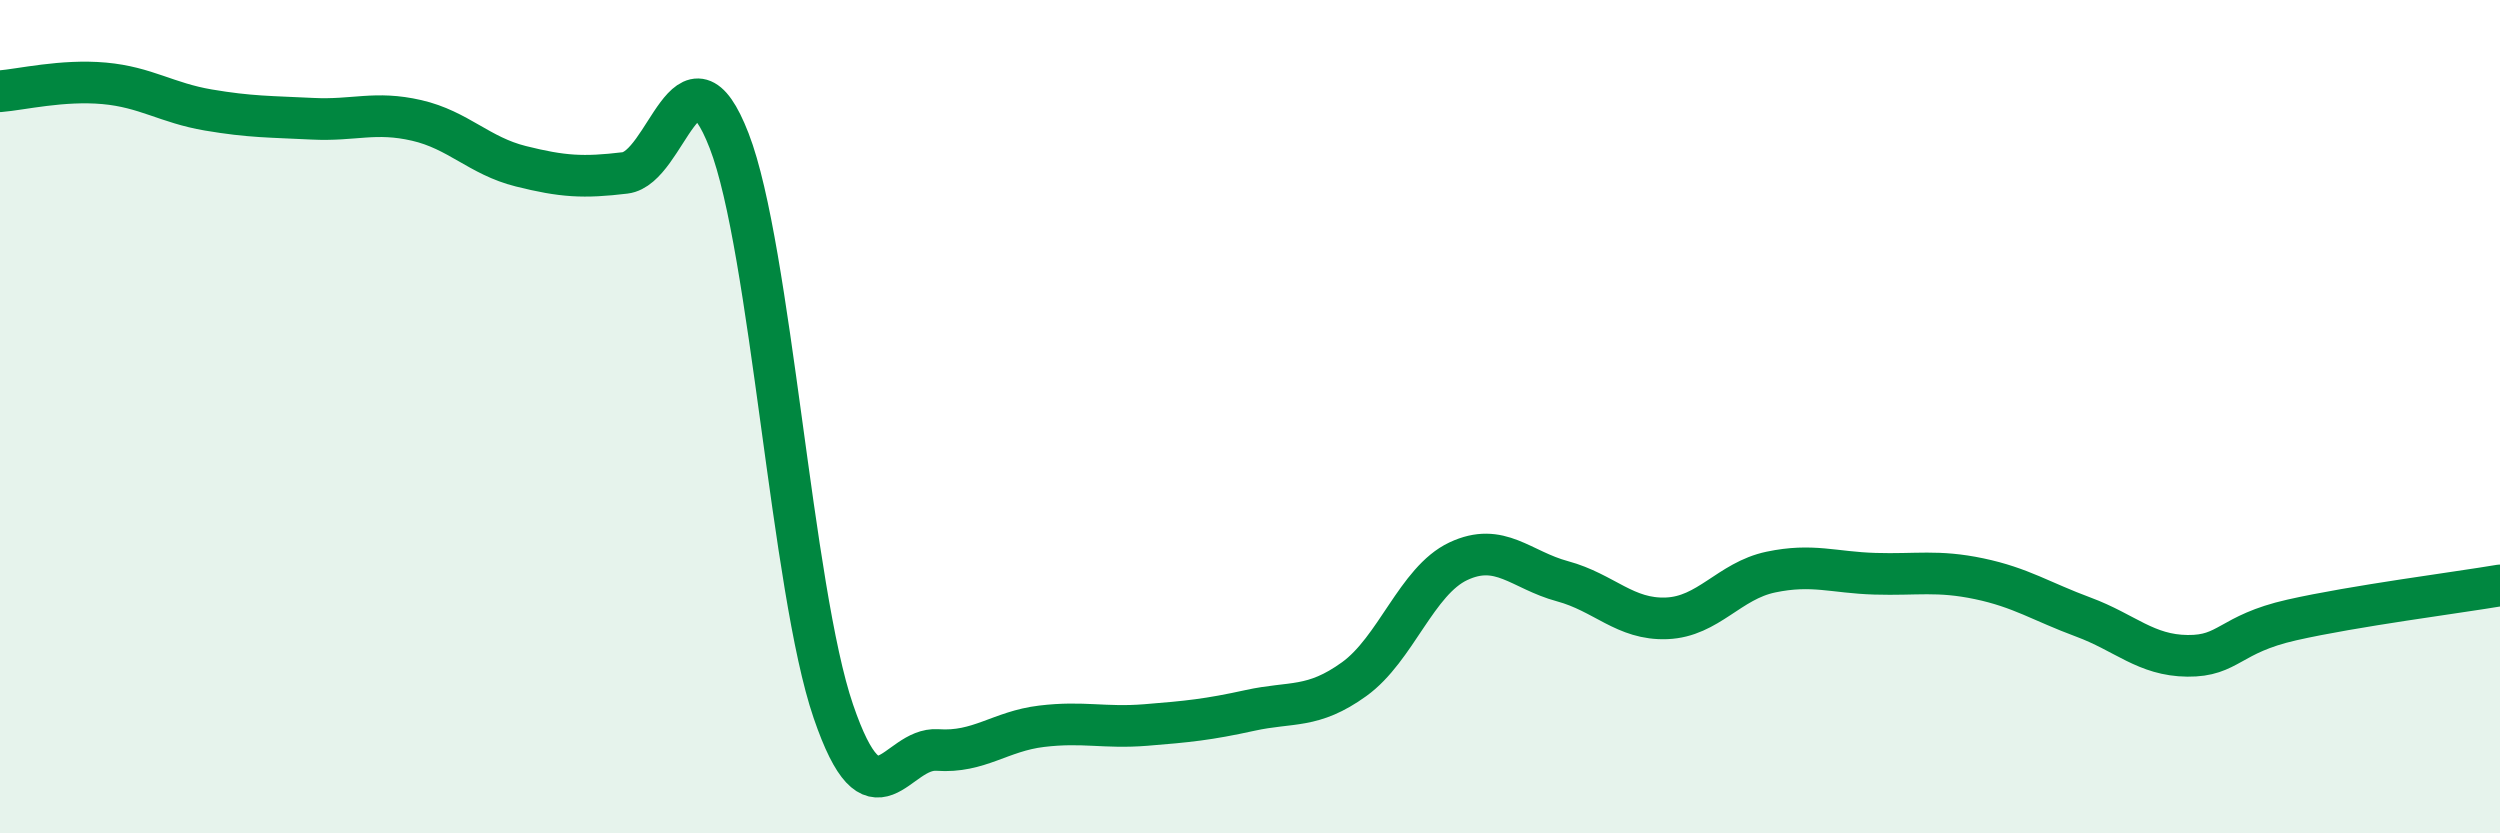 
    <svg width="60" height="20" viewBox="0 0 60 20" xmlns="http://www.w3.org/2000/svg">
      <path
        d="M 0,2.19 C 0.5,2.15 1.5,1.91 2.5,2 C 3.5,2.09 4,2.47 5,2.64 C 6,2.81 6.5,2.8 7.5,2.85 C 8.5,2.9 9,2.66 10,2.89 C 11,3.12 11.5,3.74 12.5,3.99 C 13.5,4.24 14,4.27 15,4.15 C 16,4.03 16.5,0.8 17.5,3.38 C 18.5,5.96 19,14.15 20,17.07 C 21,19.99 21.5,17.93 22.5,18 C 23.5,18.07 24,17.55 25,17.43 C 26,17.31 26.5,17.48 27.5,17.4 C 28.5,17.32 29,17.27 30,17.05 C 31,16.83 31.5,17.02 32.5,16.3 C 33.5,15.58 34,13.94 35,13.47 C 36,13 36.5,13.68 37.5,13.95 C 38.5,14.22 39,14.88 40,14.84 C 41,14.8 41.5,13.94 42.5,13.73 C 43.5,13.52 44,13.74 45,13.77 C 46,13.8 46.5,13.68 47.5,13.89 C 48.5,14.1 49,14.44 50,14.81 C 51,15.18 51.5,15.73 52.5,15.74 C 53.5,15.75 53.5,15.22 55,14.88 C 56.5,14.54 59,14.22 60,14.05L60 20L0 20Z"
        fill="#008740"
        opacity="0.1"
        stroke-linecap="round"
        stroke-linejoin="round"
      />
      <path
        d="M 0,2.19 C 0.5,2.15 1.5,1.91 2.5,2 C 3.5,2.09 4,2.47 5,2.64 C 6,2.81 6.5,2.8 7.5,2.85 C 8.5,2.9 9,2.66 10,2.89 C 11,3.12 11.5,3.74 12.5,3.99 C 13.5,4.24 14,4.27 15,4.15 C 16,4.03 16.5,0.8 17.5,3.38 C 18.5,5.96 19,14.15 20,17.07 C 21,19.99 21.5,17.93 22.5,18 C 23.5,18.07 24,17.55 25,17.43 C 26,17.31 26.5,17.48 27.5,17.4 C 28.5,17.32 29,17.27 30,17.05 C 31,16.83 31.5,17.02 32.5,16.3 C 33.5,15.58 34,13.94 35,13.47 C 36,13 36.5,13.68 37.5,13.95 C 38.5,14.22 39,14.88 40,14.84 C 41,14.8 41.5,13.94 42.5,13.73 C 43.5,13.52 44,13.74 45,13.77 C 46,13.8 46.5,13.68 47.5,13.89 C 48.5,14.1 49,14.44 50,14.81 C 51,15.18 51.5,15.73 52.5,15.74 C 53.5,15.75 53.5,15.22 55,14.88 C 56.5,14.54 59,14.22 60,14.05"
        stroke="#008740"
        stroke-width="1"
        fill="none"
        stroke-linecap="round"
        stroke-linejoin="round"
      />
    </svg>
  